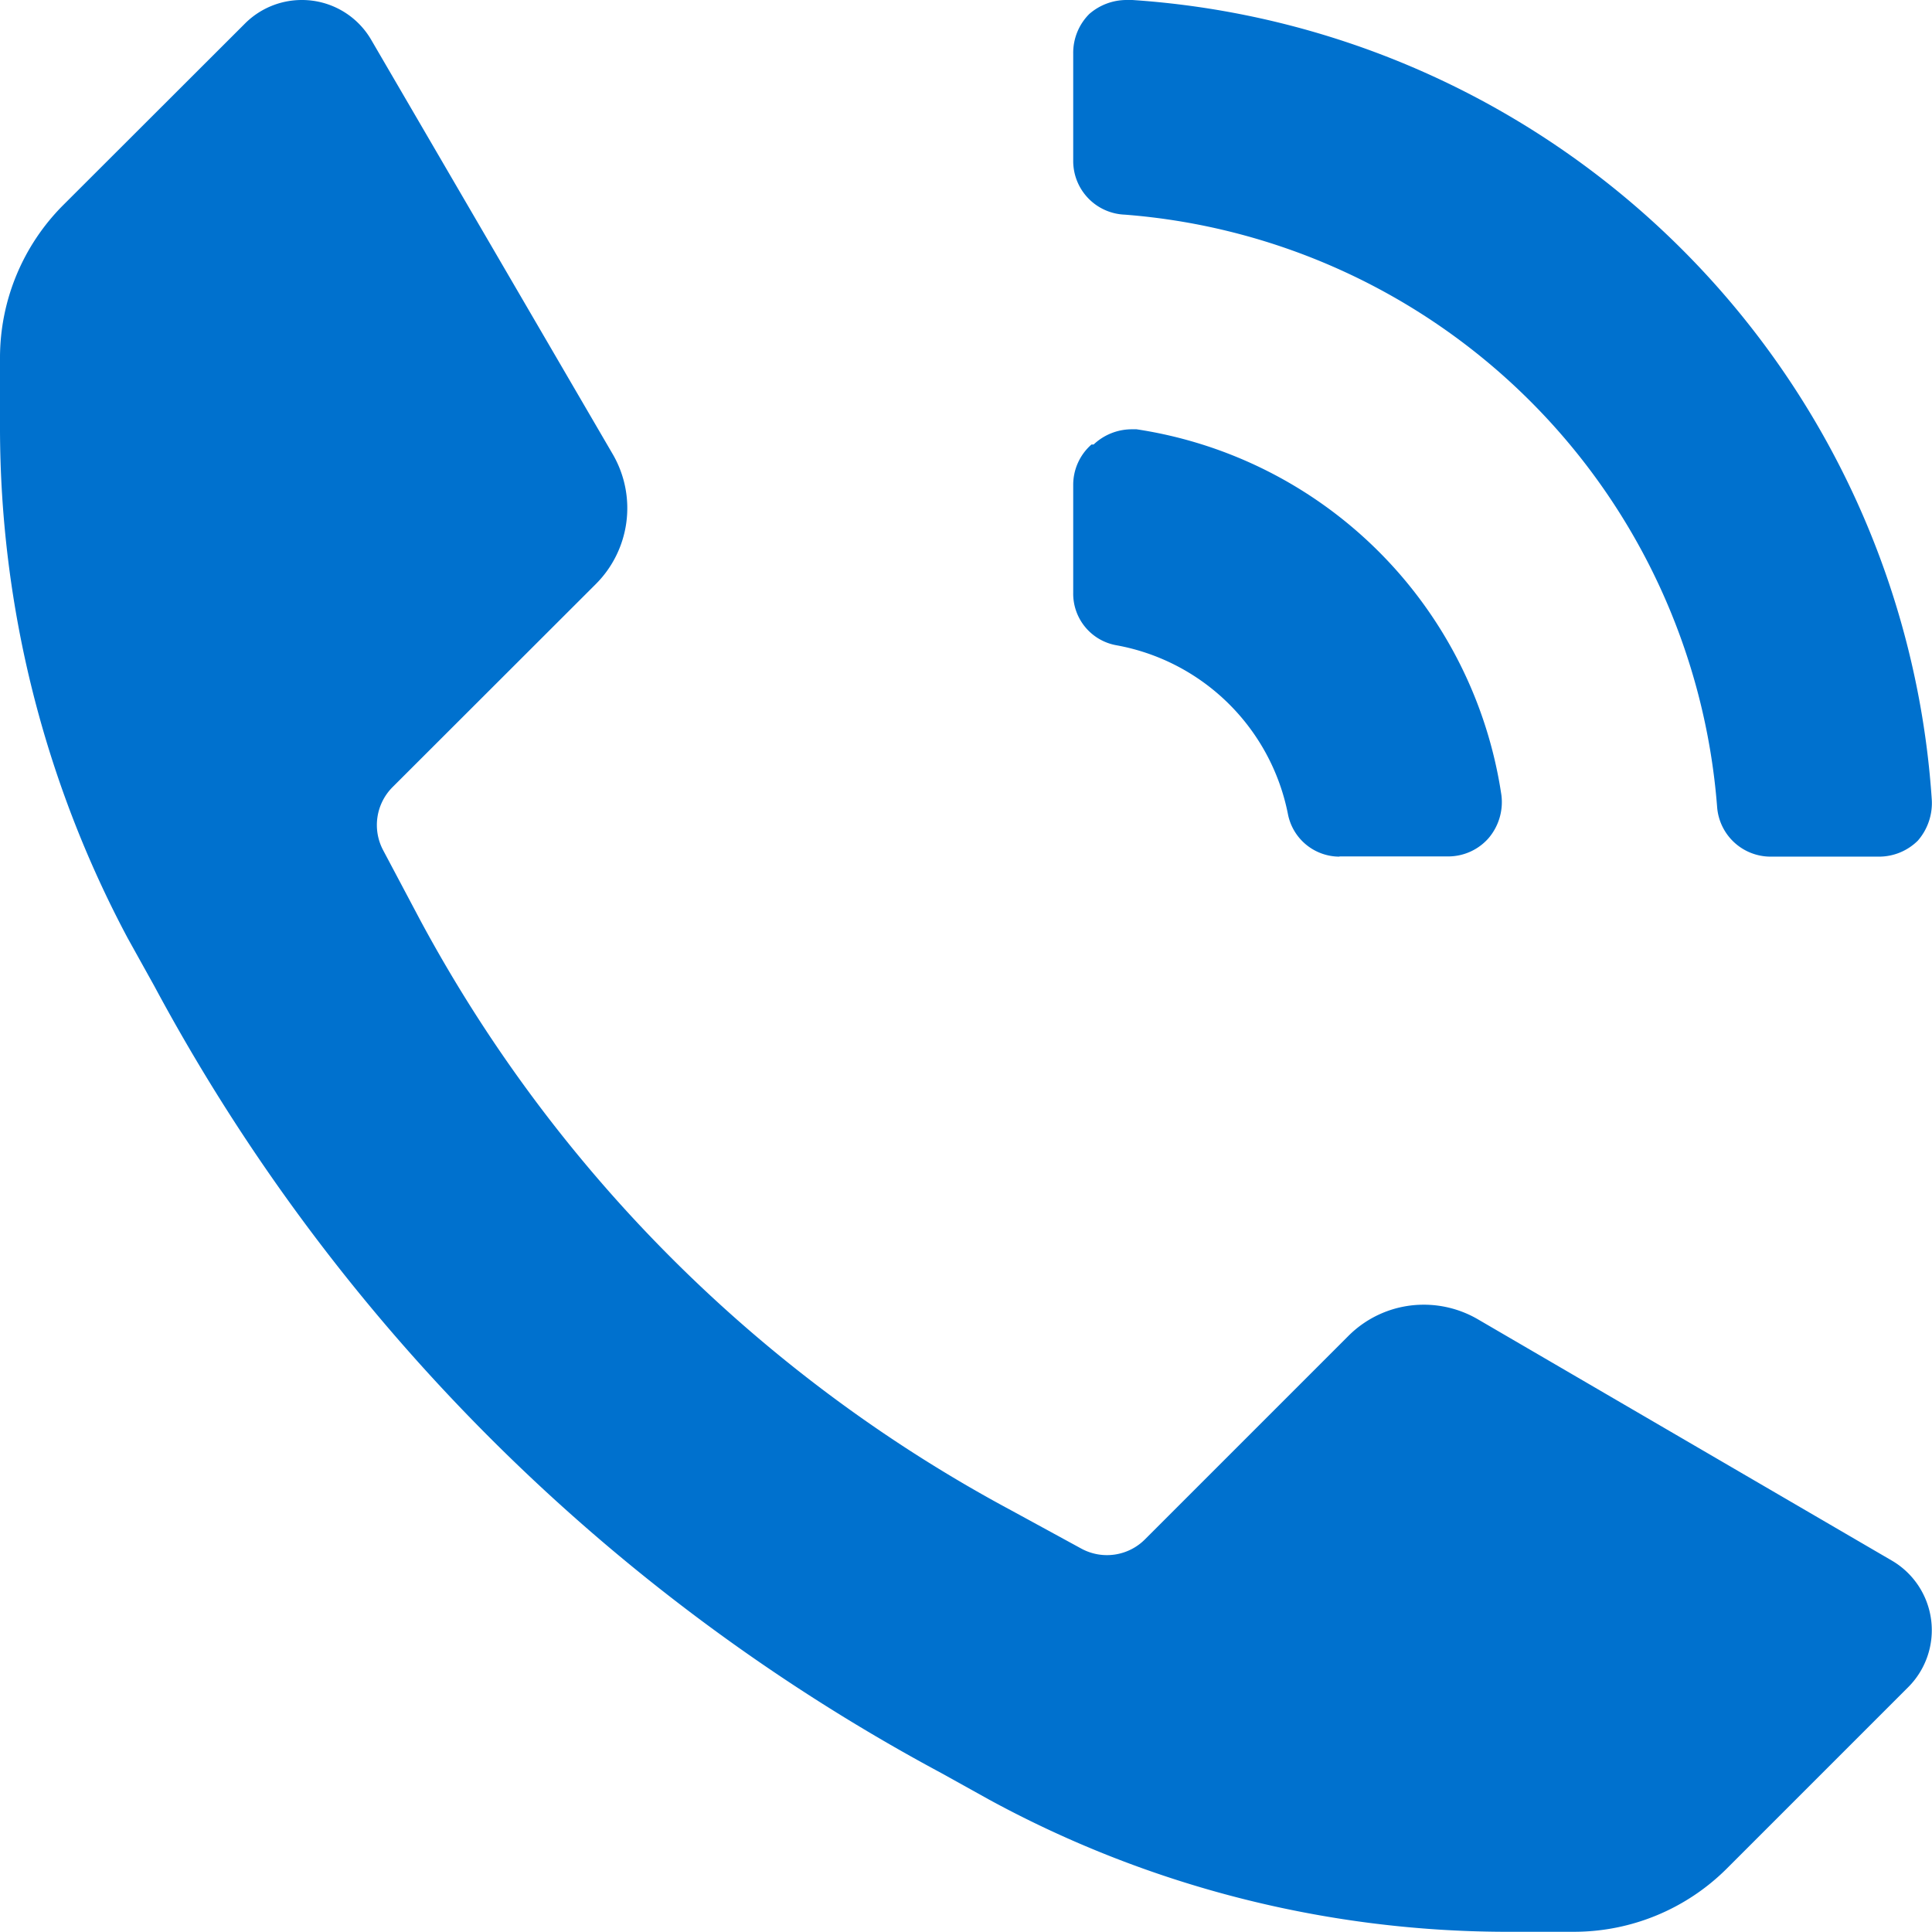 <svg xmlns="http://www.w3.org/2000/svg" width="18.002" height="18.003" viewBox="0 0 18.002 18.003"><path d="M14.67,18H14a10.107,10.107,0,0,1-4.781-1.23l-.45-.25a17.947,17.947,0,0,1-7.33-7.33l-.25-.45A10.119,10.119,0,0,1,0,4v-.67a2.014,2.014,0,0,1,.59-1.42L2.28.222A.748.748,0,0,1,2.813,0,.746.746,0,0,1,3.46.373l2.25,3.86a1,1,0,0,1-.159,1.21L3.66,7.332a.5.5,0,0,0-.09.59l.35.66a13.487,13.487,0,0,0,5.5,5.49l.66.36a.5.5,0,0,0,.59-.09l1.89-1.89a.991.991,0,0,1,.709-.295,1,1,0,0,1,.5.135l3.86,2.25a.751.751,0,0,1,.15,1.18l-1.69,1.69A2.017,2.017,0,0,1,14.67,18ZM17.51,7.982H16.5a.5.5,0,0,1-.5-.46A6,6,0,0,0,10.48,2,.5.5,0,0,1,10,1.5V.5a.512.512,0,0,1,.15-.37A.529.529,0,0,1,10.5,0l.051,0A8,8,0,0,1,18,7.452a.533.533,0,0,1-.13.381A.514.514,0,0,1,17.51,7.982Zm-5.029,0h0a.49.49,0,0,1-.481-.4,1.991,1.991,0,0,0-1.6-1.57.488.488,0,0,1-.4-.49v-1a.5.5,0,0,1,.17-.38h.02A.519.519,0,0,1,10.546,4l.044,0a4.049,4.049,0,0,1,3.4,3.41.518.518,0,0,1-.12.4.5.5,0,0,1-.374.17H12.481Z" transform="translate(0 0)" fill="#0071ce"/></svg>